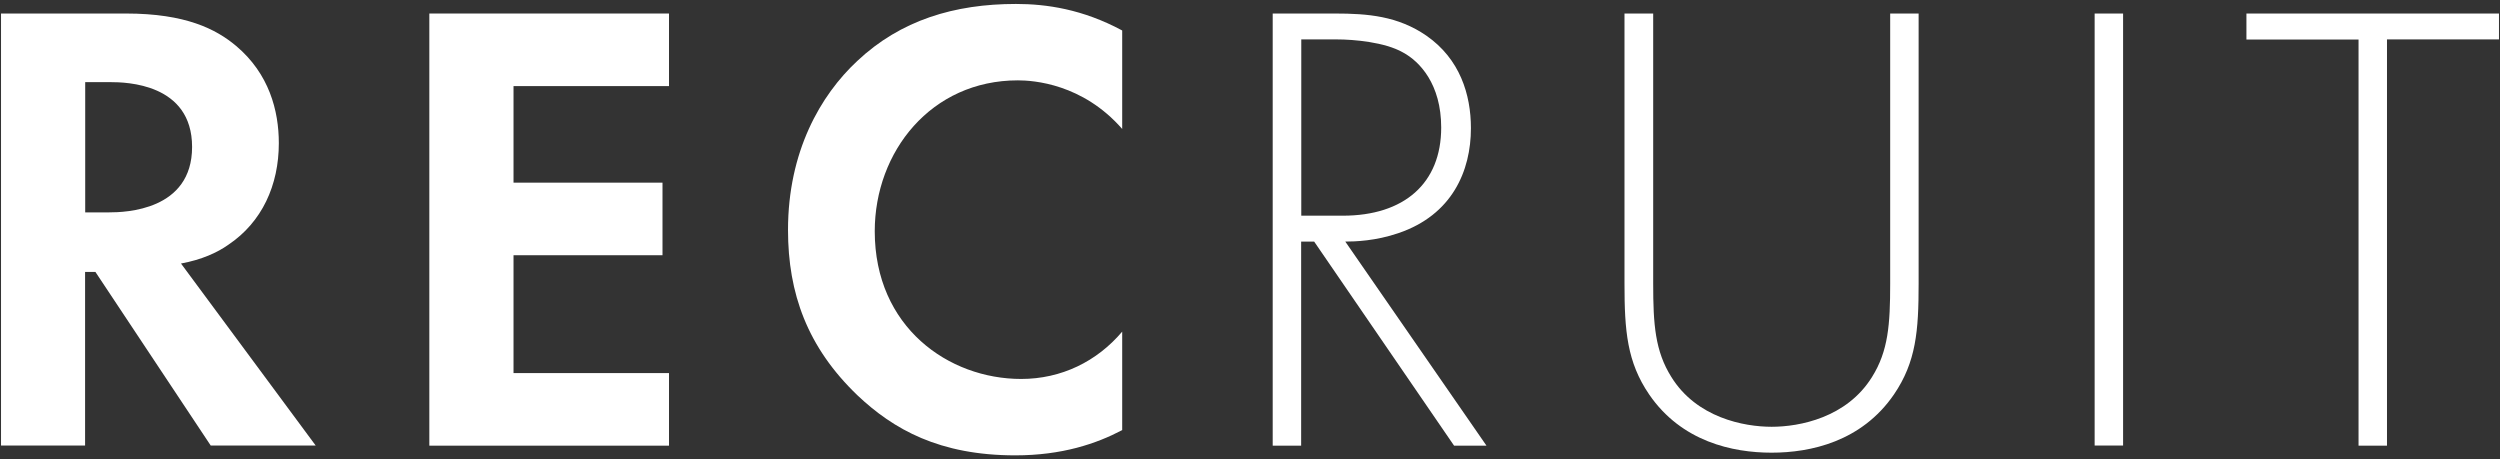 <svg xmlns="http://www.w3.org/2000/svg" width="196" height="36" viewBox="0 0 196 36">
    <rect x="0" y="0" width="196" height="36" fill="#333333" stroke="none"/>
    <path d="m9.88,1.06c4.67,0,7.06,1.22,8.63,2.54,2.59,2.18,3.35,5.08,3.35,7.62,0,3.3-1.32,6.2-3.96,7.97-.86.61-2.08,1.17-3.71,1.47l10.56,14.27h-8.23l-9.04-13.61h-.81v13.61H.08V1.06h9.8Zm-3.2,15.59h1.88c1.27,0,6.5-.15,6.5-5.13s-5.18-5.08-6.4-5.08h-1.98v10.21Z" style="fill:#fff;stroke-width:0px"/>
    <path d="m52.45,6.75h-12.19v7.57h11.68v5.69h-11.68v9.24h12.19v5.69h-18.79V1.06h18.79v5.69Z" style="fill:#fff;stroke-width:0px"/>
    <path d="m87.98,33.72c-2.03,1.07-4.72,1.98-8.38,1.98-5.94,0-9.55-2.03-12.39-4.72-3.91-3.76-5.43-7.97-5.43-12.95,0-6.14,2.54-10.56,5.43-13.25,3.4-3.2,7.62-4.47,12.44-4.47,2.39,0,5.23.41,8.33,2.08v7.72c-3.1-3.55-6.96-3.81-8.18-3.81-6.8,0-11.22,5.59-11.22,11.83,0,7.52,5.79,11.58,11.48,11.58,3.15,0,5.94-1.37,7.92-3.71v7.72Z" style="fill:#fff;stroke-width:0px"/>
    <path d="m114,34.94l-10.97-16h-1.02v16h-2.23V1.06h4.88c2.59,0,4.93.2,7.16,1.73,2.64,1.83,3.5,4.62,3.5,7.26,0,3.35-1.47,6.8-5.69,8.23-1.78.61-3.4.66-4.16.66l11.07,16h-2.54Zm-11.98-18.03h3.25c4.82,0,7.72-2.54,7.72-6.91,0-3.4-1.68-5.18-3-5.89-1.42-.81-3.86-1.02-5.18-1.02h-2.79v13.81Z" style="fill:#fff;stroke-width:0px"/>
    <path d="m129.61,1.06v21.18c0,3.2.15,5.28,1.42,7.31,1.98,3.2,5.69,3.91,7.87,3.91s5.89-.71,7.87-3.91c1.27-2.03,1.42-4.11,1.42-7.31V1.06h2.23v21.18c0,3.71-.2,6.14-1.93,8.68-2.54,3.71-6.55,4.57-9.6,4.57s-7.06-.86-9.6-4.57c-1.73-2.54-1.93-4.98-1.93-8.68V1.06h2.23Z" style="fill:#fff;stroke-width:0px"/>
    <path d="m166.45,1.06v33.87h-2.23V1.06h2.23Z" style="fill:#fff;stroke-width:0px"/>
    <path d="m187.14,3.1v31.84h-2.23V3.1h-8.79V1.06h19.8v2.03h-8.79Z" style="fill:#fff;stroke-width:0px"/>
    <rect width="196" height="36" style="fill:none;stroke-width:0px"/>
</svg>
